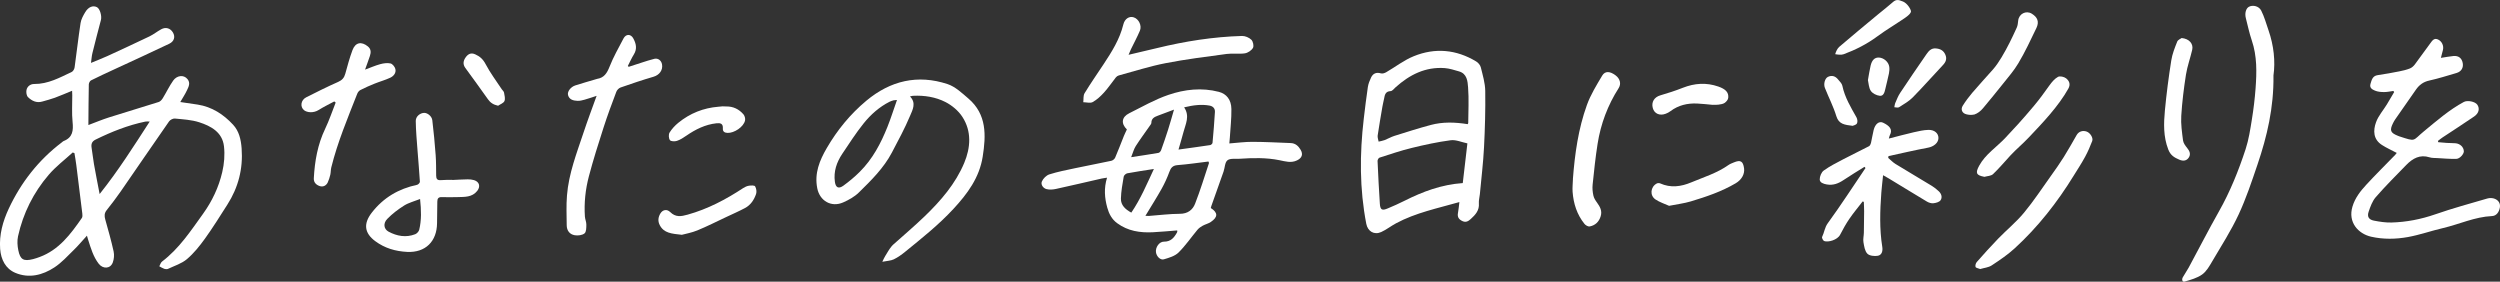 <?xml version="1.0" encoding="UTF-8"?>
<svg id="_レイヤー_2" data-name="レイヤー_2" xmlns="http://www.w3.org/2000/svg" viewBox="0 0 654.22 73.71">
  <rect x="0" y="0" width="654.22" height="73.71" fill="#333333" stroke="none"/>
  <defs>
    <style>
      .cls-1 {
        fill: #fff;
      }
    </style>
  </defs>
  <g id="_レイヤー_1-2" data-name="レイヤー_1">
    <path class="cls-1" d="M22.75,61.67c-1.25,1.37-2.29,2.63-3.46,3.76-1.62,1.58-3.16,3.3-5.03,4.53-3.11,2.05-6.67,2.95-10.25,1.44-2.56-1.08-3.75-3.46-3.97-6.23-.29-3.74.72-7.29,2.25-10.57,3.21-6.86,7.79-12.72,13.87-17.33.16-.12.3-.29.48-.36,2.41-.93,2.58-2.77,2.35-5.02-.23-2.29-.07-4.62-.08-6.93,0-.38-.02-.76-.04-1.21-1.58.65-3.04,1.28-4.52,1.83-1.08.4-2.21.68-3.32,1-1.48.43-2.72-.2-3.7-1.16-.39-.38-.52-1.27-.4-1.86.2-.99,1.07-1.59,2.03-1.58,3.63.03,6.69-1.68,9.82-3.16.36-.17.68-.75.74-1.18.54-3.86.97-7.74,1.56-11.6.15-.98.68-1.94,1.2-2.82.84-1.42,2.05-1.88,3.09-1.34.78.4,1.32,2.29,1.04,3.36-.77,2.88-1.51,5.77-2.23,8.67-.19.76-.23,1.55-.37,2.55,1.53-.64,2.93-1.17,4.29-1.79,3.69-1.7,7.38-3.4,11.04-5.16,1.07-.52,2.01-1.29,3.06-1.86,1.2-.65,2.41-.26,3.07.88.63,1.09.34,2.29-.98,2.92-4.78,2.29-9.6,4.48-14.41,6.71-2.03.94-4.06,1.87-6.05,2.87-.31.15-.58.7-.59,1.06-.07,3.49-.08,6.98-.11,10.63,1.95-.73,3.63-1.44,5.37-1.99,4.33-1.38,8.7-2.66,13.03-4.04.42-.13.81-.58,1.06-.98.94-1.53,1.7-3.16,2.73-4.62.93-1.33,2.74-1.65,3.76-.37.81,1.01.28,1.99-.15,2.9-.48,1.03-1.12,1.99-1.75,3.08,1.64.24,3.1.44,4.55.67,3.75.59,6.76,2.56,9.27,5.27,1.57,1.69,2.06,3.9,2.23,6.18.4,5.33-.86,10.23-3.73,14.72-1.91,2.99-3.79,6.02-5.86,8.9-1.39,1.93-2.92,3.84-4.72,5.37-1.38,1.17-3.27,1.75-4.96,2.55-.26.12-.66.09-.94,0-.47-.16-.89-.44-1.33-.67.23-.42.36-.97.71-1.24,4.48-3.4,7.51-8.02,10.73-12.5,2.39-3.32,4.11-6.97,5.03-10.92.51-2.17.71-4.54.45-6.75-.42-3.68-3.39-5.29-6.49-6.29-2.02-.65-4.22-.76-6.36-.97-.49-.05-1.23.34-1.52.75-4.25,6.09-8.43,12.23-12.66,18.34-1.16,1.67-2.4,3.3-3.67,4.89-.63.79-.62,1.54-.36,2.45.78,2.76,1.56,5.53,2.18,8.34.2.91.11,2.02-.22,2.9-.63,1.69-2.59,1.75-3.69.31-1.42-1.85-2.04-4.03-2.73-6.19-.11-.33-.2-.67-.35-1.16ZM19.48,40.07c-.15-.06-.3-.11-.45-.17-2.11,1.93-4.43,3.68-6.27,5.83-4,4.66-6.71,10.07-8.04,16.09-.26,1.17-.17,2.49.07,3.67.5,2.47,1.39,2.94,3.86,2.32.58-.15,1.15-.34,1.71-.55,5.09-1.88,8.14-6,11.07-10.23.19-.28.15-.77.11-1.14-.51-4.23-1.03-8.46-1.57-12.69-.13-1.05-.32-2.09-.49-3.13ZM39.18,31.8c-.61,0-.89-.03-1.15.02-4.56.95-8.85,2.66-13.02,4.71-.96.47-1.2,1.16-1.04,2.15.24,1.42.37,2.85.62,4.27.44,2.5.94,4.99,1.48,7.83,4.9-6.14,8.89-12.46,13.11-18.98Z"/>
    <path class="cls-1" d="M381.9,52.88c-5.7,1.63-11.4,2.78-16.56,5.55-1.33.71-2.53,1.67-3.89,2.29-1.85.84-3.52-.17-3.91-2.15-1.77-9.13-1.74-18.29-.66-27.49.33-2.77.66-5.55,1.07-8.31.13-.85.47-1.69.84-2.48.51-1.07,1.37-1.45,2.59-1.09.4.12.98-.07,1.37-.3,2.42-1.4,4.67-3.17,7.23-4.2,5.58-2.26,11.1-1.76,16.3,1.37.54.32,1.08.96,1.23,1.55.5,2.04,1.13,4.11,1.16,6.18.07,4.91-.07,9.83-.32,14.74-.21,4.11-.71,8.2-1.09,12.29-.07.8-.32,1.6-.26,2.38.16,1.84-.9,2.99-2.1,4.08-.59.54-1.24,1-2.15.59-.96-.43-1.43-1.05-1.22-2.15.17-.89.24-1.8.37-2.85ZM384.09,32.48c.04-.1.13-.21.13-.31.02-3.1.2-6.22-.04-9.31-.12-1.59-.26-3.58-2.38-4.18-1.22-.35-2.46-.76-3.72-.86-5.07-.37-9.22,1.74-12.88,5.03-.41.37-.84.97-1.29.99-1.4.07-1.53,1.02-1.72,2.02-.13.67-.31,1.32-.42,1.99-.43,2.54-.88,5.07-1.25,7.62-.07.51.16,1.06.25,1.59.53-.13,1.07-.21,1.57-.4.85-.33,1.66-.81,2.52-1.09,3.16-.99,6.32-2,9.52-2.86,3.16-.85,6.37-.75,9.69-.22ZM383.99,37.52c-1.52-.31-2.99-1-4.35-.82-3.43.45-6.83,1.19-10.19,2.01-2.85.69-5.64,1.65-8.44,2.54-.25.08-.53.57-.52.86.17,3.74.35,7.49.6,11.22.11,1.6.58,1.85,2.09,1.2,1.47-.62,2.93-1.26,4.35-1.98,4.76-2.4,9.69-4.25,15.26-4.64.4-3.43.8-6.86,1.21-10.39Z"/>
    <path class="cls-1" d="M627.21,40.02c-1.38-.73-2.69-1.31-3.88-2.08-2.31-1.47-2.33-3.79-1.55-5.95.6-1.67,1.87-3.09,2.82-4.64.66-1.07,1.28-2.17,1.92-3.25-.07-.1-.14-.2-.2-.3-.81.11-1.63.3-2.44.29-.8,0-1.67-.07-2.39-.38-.65-.28-1.49-.67-1.16-1.77.32-1.05.53-2.08,1.9-2.28,1.89-.27,3.78-.62,5.66-.99.94-.18,1.88-.41,2.76-.76.48-.19.94-.6,1.26-1.02,1.39-1.85,2.71-3.75,4.1-5.6.46-.61.93-1.42,1.94-.98,1.07.47,1.62,1.68,1.33,2.8-.16.63-.33,1.26-.53,2.03,1.25-.19,2.25-.38,3.27-.48,1.35-.13,2.22.56,2.45,1.87.21,1.21-.38,2.2-1.62,2.57-2.37.69-4.73,1.45-7.15,1.98-1.53.34-2.6,1.13-3.45,2.34-1.83,2.61-3.65,5.22-5.47,7.84-.23.33-.41.68-.59,1.04-.88,1.81-.64,2.44,1.22,3.2.15.06.29.13.45.18,4.52,1.46,3.36,1.21,6.5-1.36,3.33-2.73,6.57-5.59,10.4-7.64.95-.51,2.96-.11,3.53.73.67.99.42,2.22-.84,3.08-2.73,1.87-5.51,3.65-8.27,5.48-.42.28-.8.6-1.2.9.02.11.04.23.07.34.75.06,1.5.14,2.25.19.76.05,1.52.03,2.27.09,1.22.1,2.15,1.01,2.19,2.09.03.7-1.03,1.96-1.95,1.99-1.66.05-3.34-.11-5-.2-.68-.04-1.39,0-2.02-.2-2.53-.81-4.42.29-6.09,1.99-2.7,2.77-5.45,5.52-7.99,8.43-.9,1.04-1.42,2.49-1.87,3.83-.43,1.28.04,2.04,1.36,2.31,1.52.3,3.09.54,4.62.5,3.93-.11,7.73-.85,11.47-2.15,4.48-1.56,9.07-2.81,13.63-4.14.6-.18,1.39-.15,1.96.09.94.39,1.5,1.21,1.3,2.31-.21,1.15-.89,2.15-2.04,2.2-4.51.2-8.57,2.15-12.87,3.15-3.06.71-6.05,1.78-9.14,2.34-3.18.57-6.42.64-9.64-.09-3.37-.77-6.11-3.76-4.88-7.88.69-2.3,2.08-4.04,3.61-5.71,2.45-2.66,5.03-5.2,7.55-7.8.16-.16.29-.36.44-.54Z"/>
    <path class="cls-1" d="M230.89,68.51c.35-.7.52-1.16.78-1.54.51-.75.85-1.56,1.68-2.55.06-.08.2-.23.32-.34,2.78-2.49,5.63-4.9,8.32-7.49,4.22-4.07,8.06-8.51,10.34-13.96,1.66-3.97,1.99-8.24-.49-12.05-1.03-1.59-2.71-3-4.41-3.87-2.6-1.33-5.53-1.79-8.5-1.64-.23.01-.46.09-.8.17,1.73,1.72.66,3.55.03,5.06-1.38,3.29-3.09,6.45-4.76,9.62-2.14,4.07-5.4,7.27-8.63,10.44-1.14,1.12-2.64,1.96-4.12,2.61-3.09,1.37-6.13-.39-6.78-3.69-.78-3.92.59-7.28,2.51-10.57,2.75-4.71,6.14-8.85,10.32-12.34,6.31-5.26,13.44-6.95,21.27-4.36,2.02.67,3.77,2.34,5.45,3.78,4.84,4.14,4.62,9.64,3.74,15.21-.86,5.48-3.98,9.7-7.67,13.68-3.85,4.16-8.25,7.65-12.62,11.21-.92.75-1.92,1.47-2.98,1.98-.78.37-1.72.38-3.02.64ZM234.74,26.16c-.6.06-.76.05-.91.09-.34.11-.7.2-1.01.36-2.72,1.37-4.97,3.38-6.84,5.71-2.01,2.51-3.76,5.24-5.56,7.92-1.48,2.21-2.32,4.64-1.94,7.35.21,1.51.97,1.9,2.21,1.01,1.51-1.1,2.96-2.3,4.28-3.62,3.37-3.34,5.54-7.46,7.28-11.82.88-2.21,1.59-4.48,2.48-7Z"/>
    <g>
      <path class="cls-1" d="M316.84,54.43c1.91,1.23,1.92,2.36.01,3.66-.64.43-1.46.61-2.14.99-.49.27-.99.62-1.35,1.05-1.66,1.99-3.13,4.16-4.96,5.96-.95.93-2.47,1.37-3.82,1.77-.94.28-1.95-.78-2.08-1.87-.16-1.24.84-2.76,2.08-2.75,1.78.02,2.65-1.02,3.4-2.35.06-.1.09-.22.11-.34.01-.07-.02-.15-.04-.25-2.13.16-4.27.38-6.4.48-3.34.16-6.51-.32-9.31-2.38-1.41-1.04-2.14-2.47-2.58-4.06-.7-2.53-.91-5.09-.06-7.84-.55.09-1,.13-1.44.23-3.97.9-7.93,1.85-11.91,2.71-.83.18-1.77.26-2.56.03-.83-.24-1.49-1.19-1.14-1.98.33-.77,1.16-1.6,1.94-1.85,2.2-.7,4.48-1.14,6.74-1.62,3.16-.67,6.33-1.26,9.49-1.94.38-.08.84-.46,1-.82.81-1.87,1.52-3.77,2.28-5.66.24-.59.53-1.15.79-1.72-1.58-1.55-1.39-3.24.61-4.24,3.38-1.69,6.71-3.6,10.26-4.81,4.25-1.45,8.73-1.96,13.21-.79,1.98.52,3.24,2.05,3.27,4.49.04,2.5-.26,5.01-.41,7.52-.03.42-.07.85-.13,1.49,2.12-.16,4.08-.43,6.05-.42,3.34.01,6.69.19,10.03.32,1.19.05,1.98.75,2.56,1.73.74,1.23.35,2.19-.92,2.8-1.56.76-3.09.26-4.58-.04-3.49-.71-6.99-.61-10.5-.38-1.07.07-2.43-.16-3.13.4-.69.55-.67,1.94-1.02,2.95-1.05,3.01-2.14,6.02-3.2,9.02-.06.18-.11.37-.15.53ZM299.74,56.48c.43.01.67.04.9.03,2.71-.2,5.41-.55,8.12-.56,2.04,0,3.35-1.02,3.98-2.64,1.36-3.48,2.45-7.07,3.63-10.62.03-.08-.06-.21-.13-.42-2.71.33-5.39.73-8.09.94-1.27.1-1.75.69-2.15,1.79-.56,1.53-1.25,3.03-2.04,4.45-1.3,2.31-2.72,4.55-4.22,7.03ZM308.4,39.14c3.01-.42,5.65-.77,8.28-1.17.24-.04.6-.36.62-.58.25-2.69.47-5.39.63-8.09.06-.93-.53-1.51-1.41-1.67-2.15-.39-4.26-.11-6.65.46,1.56,2.3.37,4.37-.17,6.47-.37,1.41-.79,2.8-1.3,4.57ZM307.21,28.69c-1.37.51-2.8,1.05-4.23,1.59-.88.33-1.67.71-1.68,1.86,0,.28-.27.56-.44.82-1.22,1.76-2.5,3.47-3.65,5.27-.49.77-.72,1.7-1.2,2.9,2.62-.4,4.89-.73,7.15-1.12.27-.05.58-.42.69-.72.64-1.76,1.24-3.53,1.81-5.31.53-1.66.99-3.33,1.56-5.29ZM296.05,55.64c2.44-3.58,4.04-7.42,5.91-11.42-2.56.4-4.77.72-6.96,1.13-.37.07-.88.53-.94.88-.32,1.9-.68,3.82-.73,5.74-.04,1.75,1.19,2.84,2.72,3.67Z"/>
      <path class="cls-1" d="M295.33,14.34c2.74-.65,5.11-1.19,7.46-1.76,7.31-1.78,14.71-2.95,22.23-3.17.83-.02,1.86.42,2.45,1,.45.44.7,1.64.41,2.13-.39.67-1.33,1.3-2.12,1.42-1.56.23-3.2-.05-4.77.16-5.33.72-10.68,1.38-15.96,2.41-4.14.8-8.17,2.11-12.25,3.21-.28.08-.58.27-.76.5-1.04,1.31-1.98,2.72-3.1,3.96-.87.96-1.86,1.89-2.97,2.51-.64.35-1.64.05-2.47.04.1-.79-.04-1.72.33-2.34,1.57-2.59,3.31-5.07,4.98-7.6,2.15-3.25,4.22-6.53,5.17-10.4.38-1.56,1.6-2.24,2.73-1.87,1.31.43,2.17,2.16,1.6,3.51-.7,1.65-1.56,3.23-2.34,4.84-.18.37-.33.76-.62,1.45Z"/>
    </g>
    <g>
      <path class="cls-1" d="M594.94,19.81c.1,8.34-1.67,15.87-4.18,23.25-1.5,4.42-2.98,8.88-4.95,13.1-1.97,4.22-4.51,8.17-6.88,12.2-.74,1.25-1.51,2.65-2.64,3.46-1.31.94-3,1.4-4.58,1.86-.65.19-.81-.54-.51-1.09.48-.87,1.07-1.68,1.55-2.56,2.64-4.88,5.16-9.82,7.89-14.65,2.95-5.2,5.16-10.71,7.01-16.35.82-2.51,1.22-5.16,1.64-7.78.43-2.66.76-5.35.96-8.04.32-4.27.42-8.52-1-12.68-.64-1.88-1.04-3.85-1.54-5.78-.33-1.28.02-2.56.81-2.98.98-.53,2.59-.22,3.21,1,.82,1.61,1.3,3.4,1.9,5.12,1.4,4.03,1.84,8.17,1.3,11.93Z"/>
      <path class="cls-1" d="M570.91,9.95c2.05.2,3.12,1.55,2.76,3.1-.5,2.17-1.28,4.29-1.63,6.48-.56,3.58-1.01,7.19-1.23,10.8-.13,2.12.19,4.28.46,6.4.09.69.58,1.38,1.05,1.95.68.82,1.06,1.68.43,2.59-.59.86-1.49.93-2.46.51-1.28-.55-2.28-1.11-2.88-2.66-1.31-3.39-1.2-6.81-.88-10.24.41-4.36.98-8.7,1.66-13.03.26-1.7.92-3.35,1.56-4.96.19-.49.93-.76,1.15-.93Z"/>
    </g>
    <g>
      <path class="cls-1" d="M164.54,17.48c1.09-.36,2.18-.72,3.27-1.06,1.14-.36,2.27-.75,3.43-1.03.96-.23,1.81.43,2,1.42.29,1.55-.71,2.83-2.21,3.27-2.91.85-5.78,1.82-8.64,2.82-.46.16-.94.67-1.11,1.13-1.17,3.1-2.33,6.2-3.34,9.35-1.36,4.22-2.7,8.45-3.83,12.73-.91,3.44-1.29,6.99-1.05,10.57.05.71.39,1.41.38,2.11-.01.79,0,1.9-.48,2.29-.61.49-1.72.62-2.55.48-1.34-.22-2.1-1.22-2.11-2.62-.02-2.59-.14-5.19.07-7.77.45-5.75,2.55-11.11,4.35-16.52,1.04-3.14,2.21-6.23,3.41-9.57-1.11.36-2.12.72-3.16,1.01-.6.17-1.24.33-1.85.3-1.06-.05-2.14-.28-2.47-1.5-.25-.92.7-2.15,1.91-2.54,1.78-.57,3.58-1.08,5.37-1.61.11-.03.23-.09.34-.1,1.84-.29,2.58-1.52,3.24-3.18,1-2.55,2.38-4.95,3.65-7.39.63-1.21,1.9-1.24,2.56-.03.73,1.33,1.07,2.73.16,4.19-.6.97-1.06,2.02-1.59,3.04.09.08.17.15.26.23Z"/>
      <path class="cls-1" d="M178.4,61.44c-2.65-.29-4.66-.42-5.75-2.53-.55-1.05-.41-2.1.16-3.04.61-1.01,1.71-1.22,2.57-.38,1.42,1.39,2.8,1.18,4.57.68,5.26-1.47,9.98-3.96,14.5-6.93.46-.3,1-.56,1.53-.64.54-.09,1.45-.12,1.62.16.32.54.46,1.4.26,1.99-.52,1.53-1.41,2.9-2.9,3.69-1.62.86-3.31,1.6-4.97,2.38-2.49,1.17-4.95,2.42-7.5,3.47-1.48.61-3.1.89-4.09,1.16Z"/>
      <path class="cls-1" d="M190.03,27.86c1.84-.04,3.35.71,4.52,2.06.33.38.53,1.11.42,1.61-.37,1.69-2.85,3.33-4.61,3.25-.78-.04-1.25-.37-1.2-1.16.09-1.28-.63-1.47-1.66-1.36-2.94.32-5.48,1.59-7.88,3.24-.78.54-1.61,1.08-2.49,1.37-.56.19-1.58.14-1.82-.2-.33-.47-.39-1.48-.09-1.98.59-.96,1.41-1.84,2.29-2.56,3.05-2.48,6.57-3.89,10.5-4.2.36-.03.72-.09,1.07-.1.31-.01.63.02.94.03Z"/>
    </g>
    <g>
      <path class="cls-1" d="M411.61,46.85c.5-6.59,1.41-13.12,3.66-19.36.97-2.7,2.53-5.22,4.01-7.71.75-1.26,2.05-1.16,3.5-.06,1.21.92,1.51,2.24.79,3.36-2.85,4.47-4.68,9.34-5.5,14.56-.56,3.54-.93,7.12-1.3,10.69-.1.94,0,1.93.2,2.85.14.66.55,1.29.96,1.85.77,1.07,1.38,2.13.96,3.53-.45,1.49-1.43,2.42-2.9,2.7-.4.08-1.06-.31-1.35-.67-1.97-2.44-2.88-5.31-3.11-8.39-.08-1.11.06-2.23.09-3.35Z"/>
      <path class="cls-1" d="M436.78,53.86c-1.17-.53-2.46-.93-3.55-1.66-1.56-1.04-1.33-3.3.32-4.18.24-.13.64-.14.89-.03,2.76,1.24,5.49.85,8.13-.26,3.3-1.38,6.77-2.44,9.74-4.54.42-.3.92-.48,1.4-.68,1.75-.74,2.43-.35,2.69,1.53.21,1.52-.64,3.01-2.21,3.93-3.67,2.16-7.67,3.51-11.72,4.73-1.77.53-3.64.75-5.7,1.16Z"/>
      <path class="cls-1" d="M448.22,27.44c-1.39-.12-2.74-.29-4.09-.35-2.54-.11-4.91.43-6.99,2-.38.29-.81.51-1.26.68-1.57.59-2.96-.03-3.36-1.48-.44-1.59.39-2.88,1.97-3.34,1.99-.58,3.96-1.22,5.89-1.98,3.08-1.21,6.16-1.42,9.3-.32,1.89.66,2.74,1.53,2.58,2.96-.05.48-.51,1.02-.93,1.31-.43.3-1.05.38-1.6.46-.51.08-1.03.04-1.52.05Z"/>
    </g>
    <g>
      <path class="cls-1" d="M118.34,47.1c1.36-.06,2.71-.15,4.07-.17.55,0,1.12.05,1.65.21,1.39.43,1.73,1.66.83,2.81-1.35,1.71-3.29,1.57-5.16,1.63-1.39.05-2.78.03-4.18,0-.83-.01-1.11.38-1.11,1.18,0,1.87-.06,3.74-.07,5.62-.03,4.79-3.04,7.78-7.83,7.54-3.08-.16-5.85-.97-8.34-2.81-2.88-2.13-3.13-4.6-.91-7.46,3.06-3.95,7.04-6.26,11.87-7.29.3-.06.74-.55.72-.81-.16-2.74-.42-5.47-.62-8.2-.19-2.57-.43-5.13-.46-7.7-.01-1.19,1.13-2.08,2.19-2.11.86-.03,2.01.85,2.14,1.92.37,3.04.65,6.09.88,9.14.13,1.78.11,3.58.13,5.37.01.82.28,1.25,1.2,1.17.99-.09,2-.05,2.99-.08v.03ZM109.92,52.08c-1.5.6-2.95.95-4.15,1.7-1.59,1-3.13,2.17-4.43,3.51-1.13,1.16-.91,2.66.34,3.33,2.2,1.18,4.57,1.61,6.98.67.44-.17.94-.72,1.05-1.18.61-2.54.53-5.11.22-8.04Z"/>
      <path class="cls-1" d="M87.46,26.55c-1.35.73-2.75,1.4-4.05,2.22-1.41.89-3.06.67-3.81.09-1.13-.87-.9-2.67.52-3.39,2.77-1.4,5.55-2.79,8.38-4.04,1.03-.46,1.56-1.07,1.85-2.11.57-2.08,1.13-4.16,1.88-6.18.77-2.07,2.35-2.37,4.04-.99.88.72.82,1.58.53,2.49-.37,1.13-.79,2.23-1.27,3.58,1.47-.54,2.69-1.08,3.97-1.43.86-.23,1.84-.38,2.69-.19.52.12,1.13.87,1.27,1.45.26,1.05-.47,1.88-1.34,2.29-1.33.62-2.77,1.01-4.13,1.56-1.25.5-2.49,1.05-3.7,1.67-.35.18-.66.59-.81.97-2.49,6.35-5.14,12.64-6.79,19.28-.15.61-.11,1.27-.25,1.89-.16.69-.38,1.38-.67,2.02-.41.87-1.24,1.25-2.09.97-.87-.29-1.62-.91-1.56-2.03.24-4.5,1-8.86,2.98-12.99,1.06-2.21,1.84-4.56,2.74-6.84l-.37-.3Z"/>
      <path class="cls-1" d="M130.35,27.67c-1.26-.28-2.02-.79-2.65-1.68-1.95-2.77-3.95-5.49-5.94-8.23-.7-.97-.52-1.89.11-2.77.62-.86,1.38-1.27,2.48-.78,1.25.55,2.08,1.32,2.75,2.61,1.2,2.28,2.78,4.37,4.2,6.53.2.3.54.56.6.88.13.73.37,1.6.11,2.21-.24.55-1.09.83-1.67,1.23Z"/>
    </g>
    <g>
      <path class="cls-1" d="M494.29,36.26c2.33-.6,4.44-1.17,6.56-1.66,1.24-.28,2.5-.57,3.76-.61,1.64-.05,2.68.91,2.66,2.15-.03,1.28-1.27,2.23-2.7,2.5-3.47.65-6.92,1.46-10.37,2.21-.03.16-.06.32-.08.47.64.54,1.22,1.17,1.93,1.6,3.16,1.94,6.36,3.81,9.52,5.74.64.39,1.23.88,1.78,1.39.71.66,1,1.61.46,2.37-.34.47-1.21.7-1.87.77-.55.06-1.2-.15-1.69-.44-3.35-2-6.67-4.05-10.01-6.07-.44-.27-.89-.5-1.46-.83-.16,1.61-.35,3.09-.46,4.57-.34,4.74-.51,9.48.25,14.2.17,1.04-.1,2.11-1.15,2.31-.89.16-2.21.02-2.76-.55-.67-.7-.84-1.96-1.02-3.01-.13-.79.09-1.64.11-2.46.04-1.87.07-3.75.07-5.63,0-.82-.05-1.63-.08-2.45-.1-.04-.21-.07-.31-.11-1.15,1.5-2.38,2.95-3.44,4.5-.92,1.34-1.71,2.77-2.46,4.22-.69,1.35-3.13,2.04-4.17,1.64-.29-.11-.65-.84-.54-1.07.58-1.16.65-2.45,1.5-3.61,3.43-4.71,6.6-9.61,9.86-14.43-.09-.1-.18-.2-.27-.31-1.83,1.15-3.69,2.26-5.49,3.47-1.35.9-2.7,1.43-4.38,1.14-.9-.16-1.82-.48-1.84-1.3-.01-.79.43-1.89,1.05-2.34,1.58-1.14,3.34-2.02,5.07-2.93,2.23-1.17,4.52-2.26,6.76-3.43.26-.13.45-.54.53-.85.26-1.12.42-2.27.7-3.39.39-1.58,1.42-2.42,2.47-1.92,1.6.77,2.62,1.72,1.77,3.27-.09.17-.12.37-.26.85Z"/>
      <path class="cls-1" d="M518.21,70.41c-.51-.21-1.14-.29-1.23-.55-.12-.36.04-.97.31-1.28,1.82-2.06,3.66-4.12,5.57-6.09,2.24-2.31,4.77-4.37,6.81-6.84,2.55-3.08,4.76-6.45,7.09-9.71,1.14-1.59,2.27-3.19,3.31-4.85,1.18-1.88,2.26-3.83,3.37-5.76.53-.92,1.59-1.29,2.66-.88.89.34,1.72,1.64,1.41,2.45-.54,1.41-1.14,2.81-1.86,4.13-.91,1.68-1.96,3.28-2.97,4.91-4.31,7.01-9.35,13.45-15.43,19.02-1.84,1.69-3.95,3.11-6.04,4.49-.86.56-2.01.65-3,.95Z"/>
      <path class="cls-1" d="M519.28,46.27c-2.15-.4-2.38-1-1.37-2.88,1.63-3.02,4.58-4.88,6.86-7.31,2.34-2.5,4.08-4.32,7.49-8.38,1.75-2.09,2.55-3.29,4.07-5.38.61-.84,1.33-1.71,2.21-2.2.5-.28,1.59-.04,2.11.36.81.63,1.27,1.54.61,2.71-2.58,4.61-6.7,8.94-10.34,12.77-1.76,1.86-3.21,2.99-4.85,4.76-1.59,1.72-2.82,3.22-4.51,4.84-.52.5-1.51.5-2.28.72Z"/>
      <path class="cls-1" d="M516.7,29.96c-.92.18-1.48.1-2.08-.04-1.16-.26-1.6-1.28-.99-2.26.74-1.18,1.58-2.31,2.48-3.37,1.78-2.08,3.64-4.1,5.46-6.15.76-.86,1.56-2.05,2.21-3.13,1.57-2.62,2.71-4.99,3.98-7.78.26-.56.31-1.23.38-1.86.2-1.76,2.05-2.71,3.55-1.79,1.53.94,1.99,2.13,1.21,3.76-1.5,3.12-2.97,6.28-4.74,9.24-1.17,1.96-2.48,3.42-3.91,5.23-1.65,2.09-3.59,4.43-5.29,6.48-.67.81-1.45,1.39-2.27,1.67Z"/>
      <path class="cls-1" d="M500.08,2.9c.07.58-.96,1.36-1.49,1.73-2.43,1.67-4.99,3.17-7.36,4.92-2.69,1.99-5.63,3.47-8.73,4.63-.66.25-1.59.11-2.25,0,.18-.66.55-1.48,1.07-1.93,3.38-2.91,6.83-5.73,10.25-8.58,1.35-1.12,2.33-1.84,3.64-3,.89-.79,1.38-.87,2.82-.25,1.08.47,1.97,1.92,2.04,2.49Z"/>
      <path class="cls-1" d="M506.54,12.67c1.15.07,2.06.52,2.54,1.65.45,1.06.14,1.89-.63,2.7-2.65,2.81-5.2,5.72-7.91,8.47-1.02,1.03-2.34,1.78-3.59,2.57-.29.19-.81.01-1.23,0,.08-.39.11-.8.27-1.16.38-.88.73-1.8,1.26-2.59,2.25-3.39,4.55-6.76,6.87-10.11.57-.82,1.22-1.62,2.41-1.53Z"/>
      <path class="cls-1" d="M484.82,32.93c-2.08-.27-3.62-.4-4.27-2.52-.77-2.53-2.01-4.92-2.99-7.39-.42-1.05,0-2.52.78-2.9,1.04-.5,1.95-.21,2.66.67.42.52,1,1.04,1.12,1.65.63,3.04,2.21,5.62,3.69,8.26.25.44.36,1.21.13,1.6-.23.41-.94.54-1.13.63Z"/>
      <path class="cls-1" d="M488.81,20.99c.27-1.48.43-2.67.71-3.82.36-1.5,1.09-2.16,2.18-2.11,1.26.06,2.53,1.15,2.7,2.43.07.57.03,1.18-.09,1.75-.28,1.36-.64,2.71-.95,4.06-.19.85-.47,1.87-1.43,1.77-.85-.09-1.91-.61-2.36-1.29-.55-.82-.56-2-.75-2.79Z"/>
    </g>
  </g>
</svg>